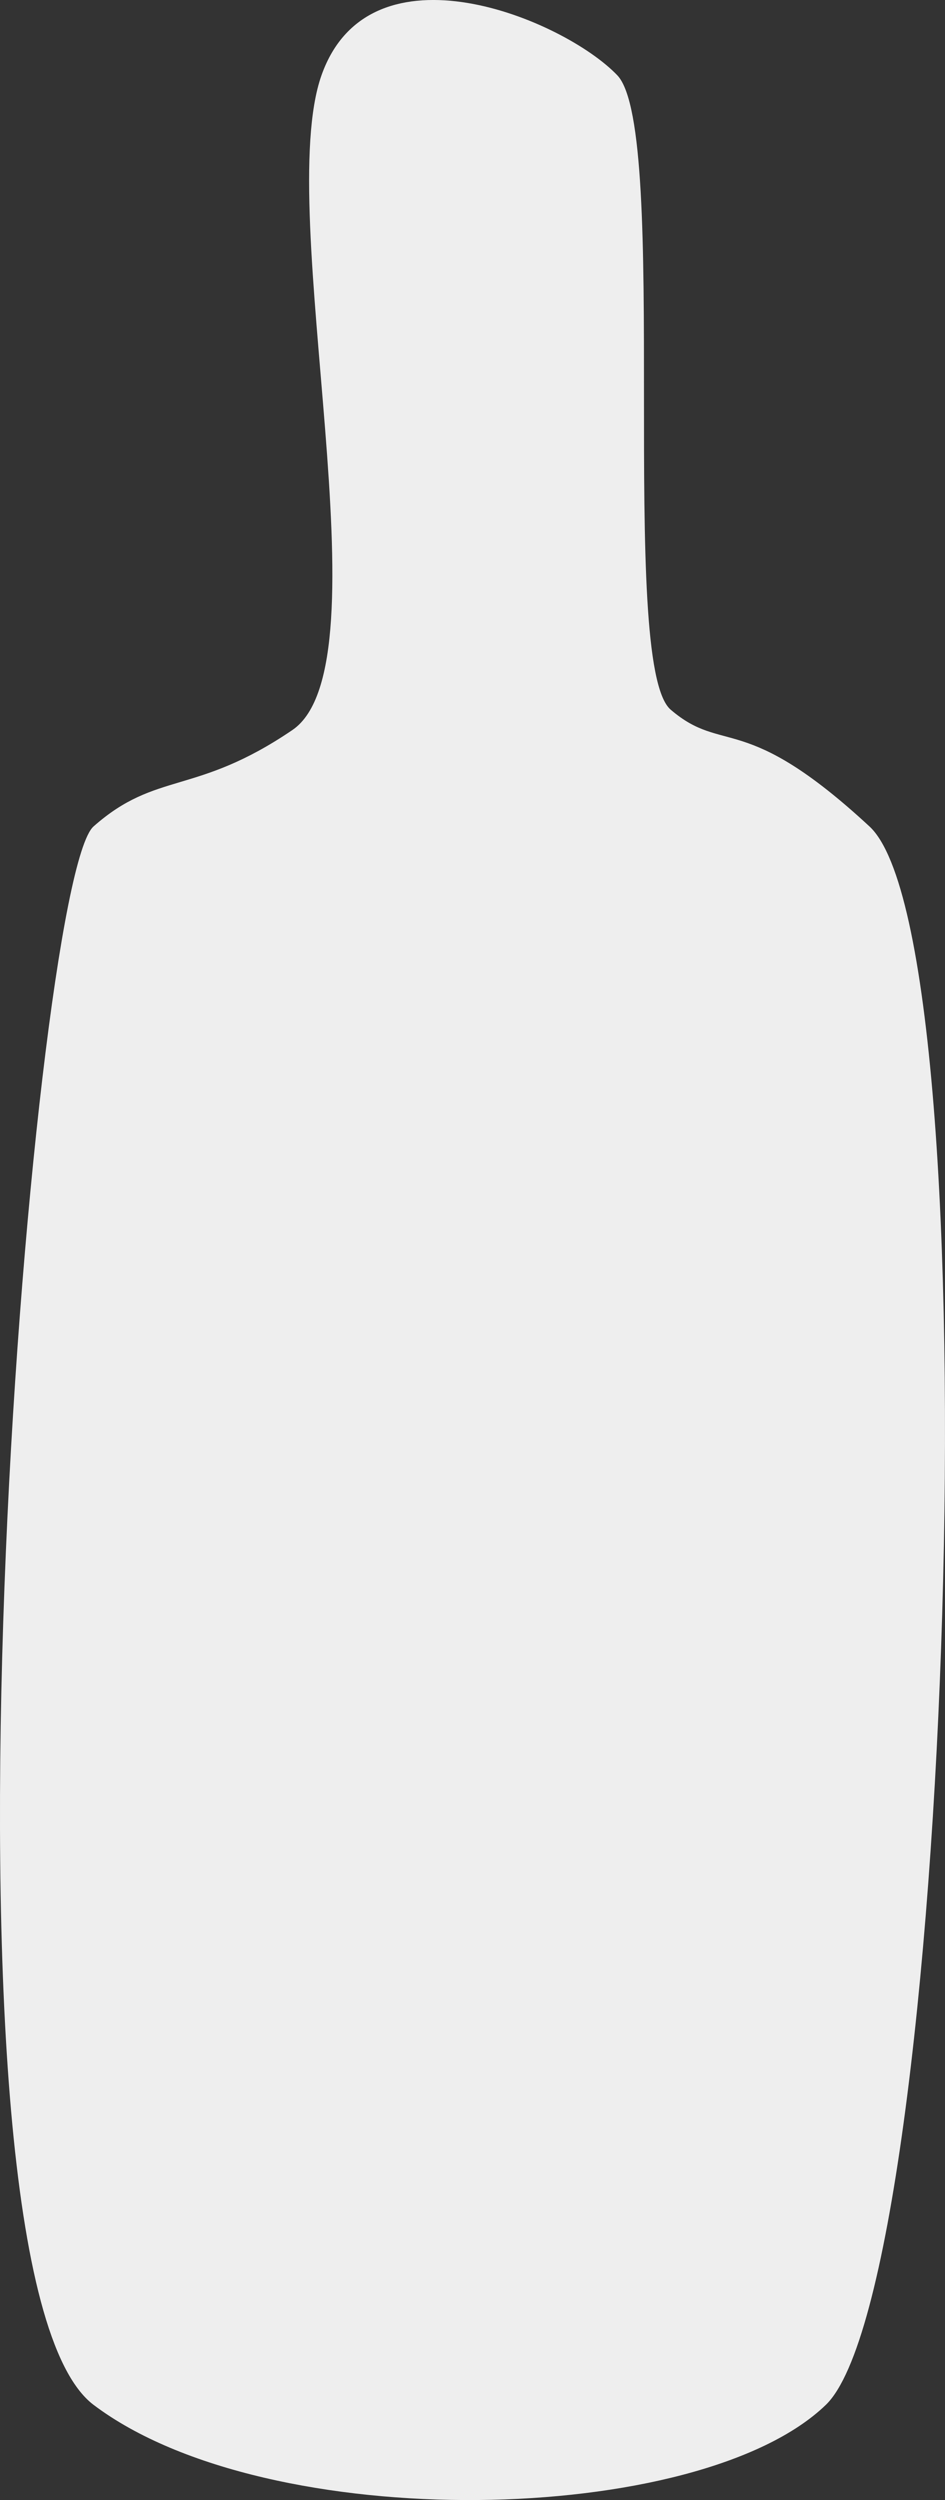 <svg width="14" height="37" viewBox="0 0 14 37" fill="none" xmlns="http://www.w3.org/2000/svg">
<rect x="0" y="0" width="14" height="37" fill="#333333" stroke="none"/>
<path d="M1.386 12.231C0.452 13.057 -1.2 33.638 1.386 35.591C3.973 37.544 10.367 37.394 12.235 35.591C14.102 33.788 14.749 13.959 12.881 12.231C11.013 10.503 10.726 11.179 9.936 10.503C9.145 9.827 9.936 1.941 9.145 1.114C8.355 0.288 5.481 -0.914 4.763 1.114C4.044 3.142 5.769 9.827 4.332 10.804C2.895 11.78 2.32 11.405 1.386 12.231Z" fill="#EEEEEE"/>
</svg>
